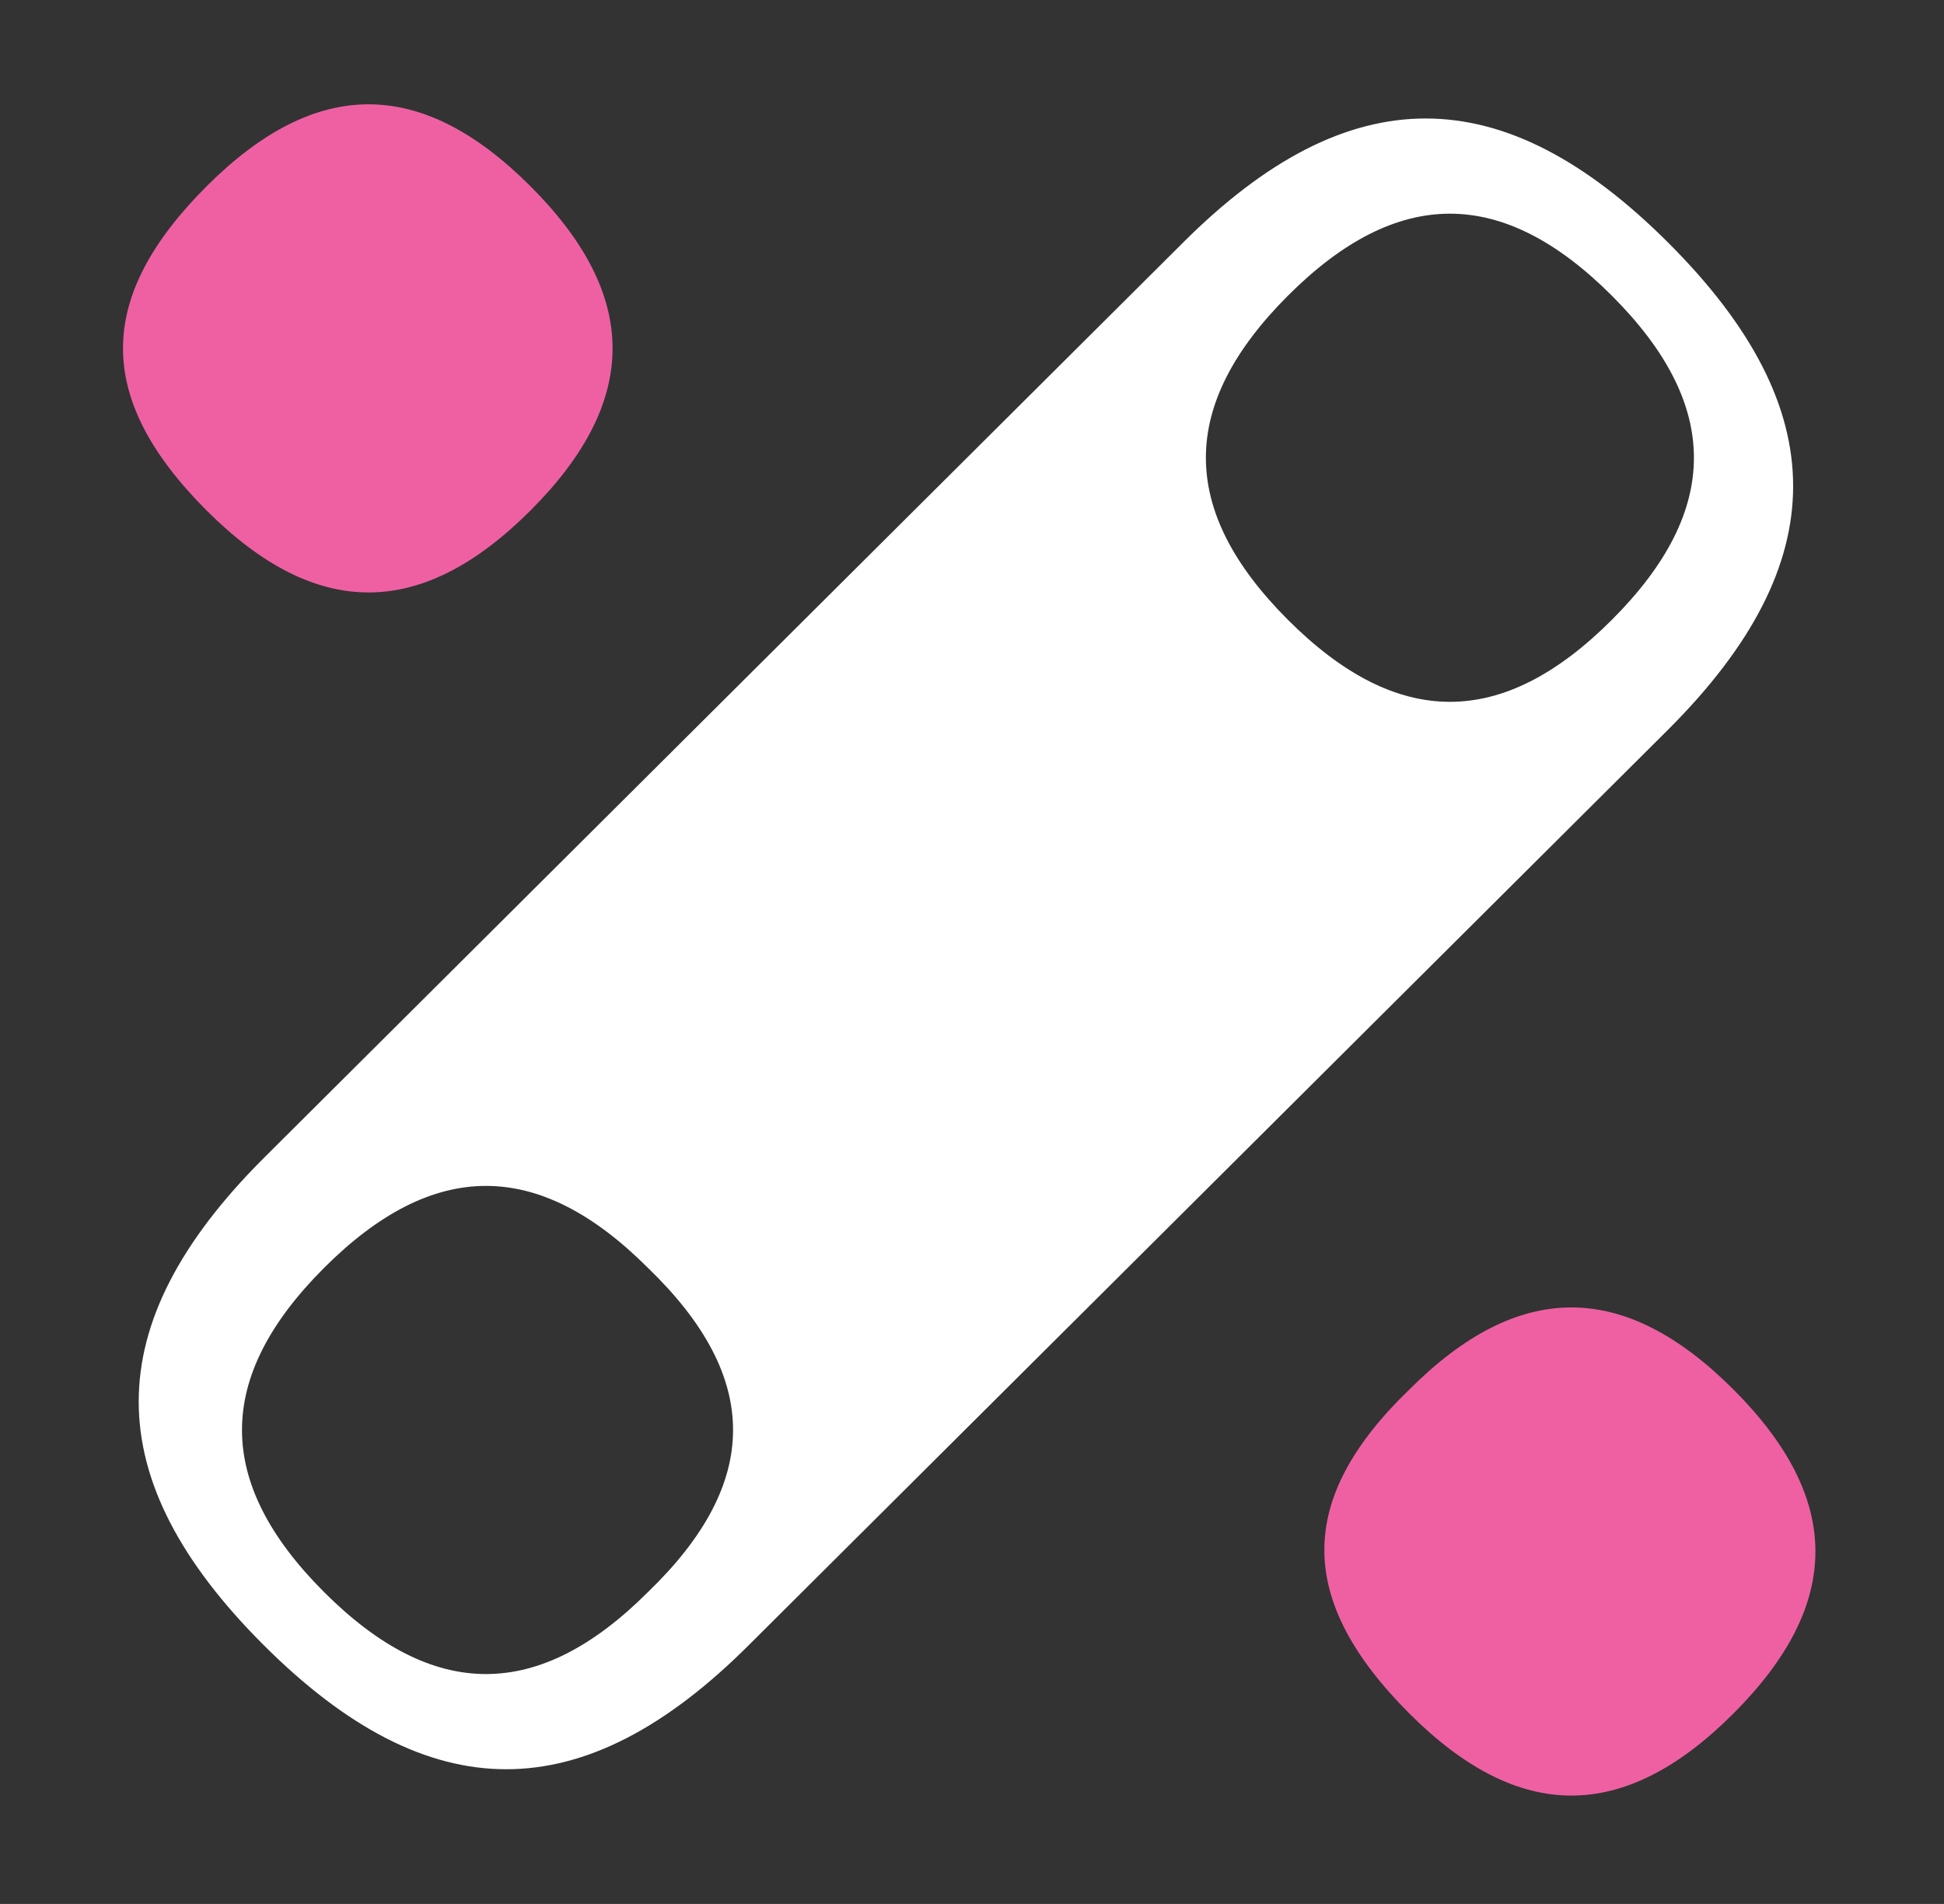 <?xml version="1.0" encoding="utf-8"?>
<!-- Generator: Adobe Illustrator 25.4.2, SVG Export Plug-In . SVG Version: 6.00 Build 0)  -->
<svg version="1.1" id="Layer_1" xmlns="http://www.w3.org/2000/svg" xmlns:xlink="http://www.w3.org/1999/xlink" x="0px" y="0px"
	 viewBox="0 0 48 47" style="enable-background:new 0 0 48 47;" xml:space="preserve">
<rect x="0" y="0" width="48" height="47" fill="#333333" stroke="none"/>
<style type="text/css">
	.st0{fill:#FFFFFF;}
	.st1{fill:#EF60A3;}
</style>
<path class="st0" d="M41.2,6c-4.1-4.1-7.9-4.1-12,0L6.5,28.6c-4.1,4.1-4.1,7.9,0,12c4.1,4.1,7.9,4.1,12,0L41.2,18
	C45.3,13.9,45.3,10.1,41.2,6z M16,39.3c-2.7,2.7-5.3,2.7-8,0c-2.7-2.7-2.7-5.3,0-8c2.7-2.7,5.3-2.7,8,0C18.8,34,18.8,36.6,16,39.3z
	 M39.8,15.3c-2.7,2.7-5.3,2.7-8,0c-2.7-2.7-2.7-5.3,0-8c2.7-2.7,5.3-2.7,8,0C42.5,10,42.5,12.6,39.8,15.3z"/>
<path class="st1" d="M5.1,12.6c2.7,2.7,5.3,2.7,8,0c2.7-2.7,2.7-5.3,0-8c-2.7-2.7-5.3-2.7-8,0S2.3,9.8,5.1,12.6z"/>
<path class="st1" d="M34.8,42.3c2.7,2.7,5.3,2.7,8,0c2.7-2.7,2.7-5.3,0-8c-2.7-2.7-5.3-2.7-8,0C32,37,32,39.5,34.8,42.3z"/>
</svg>
